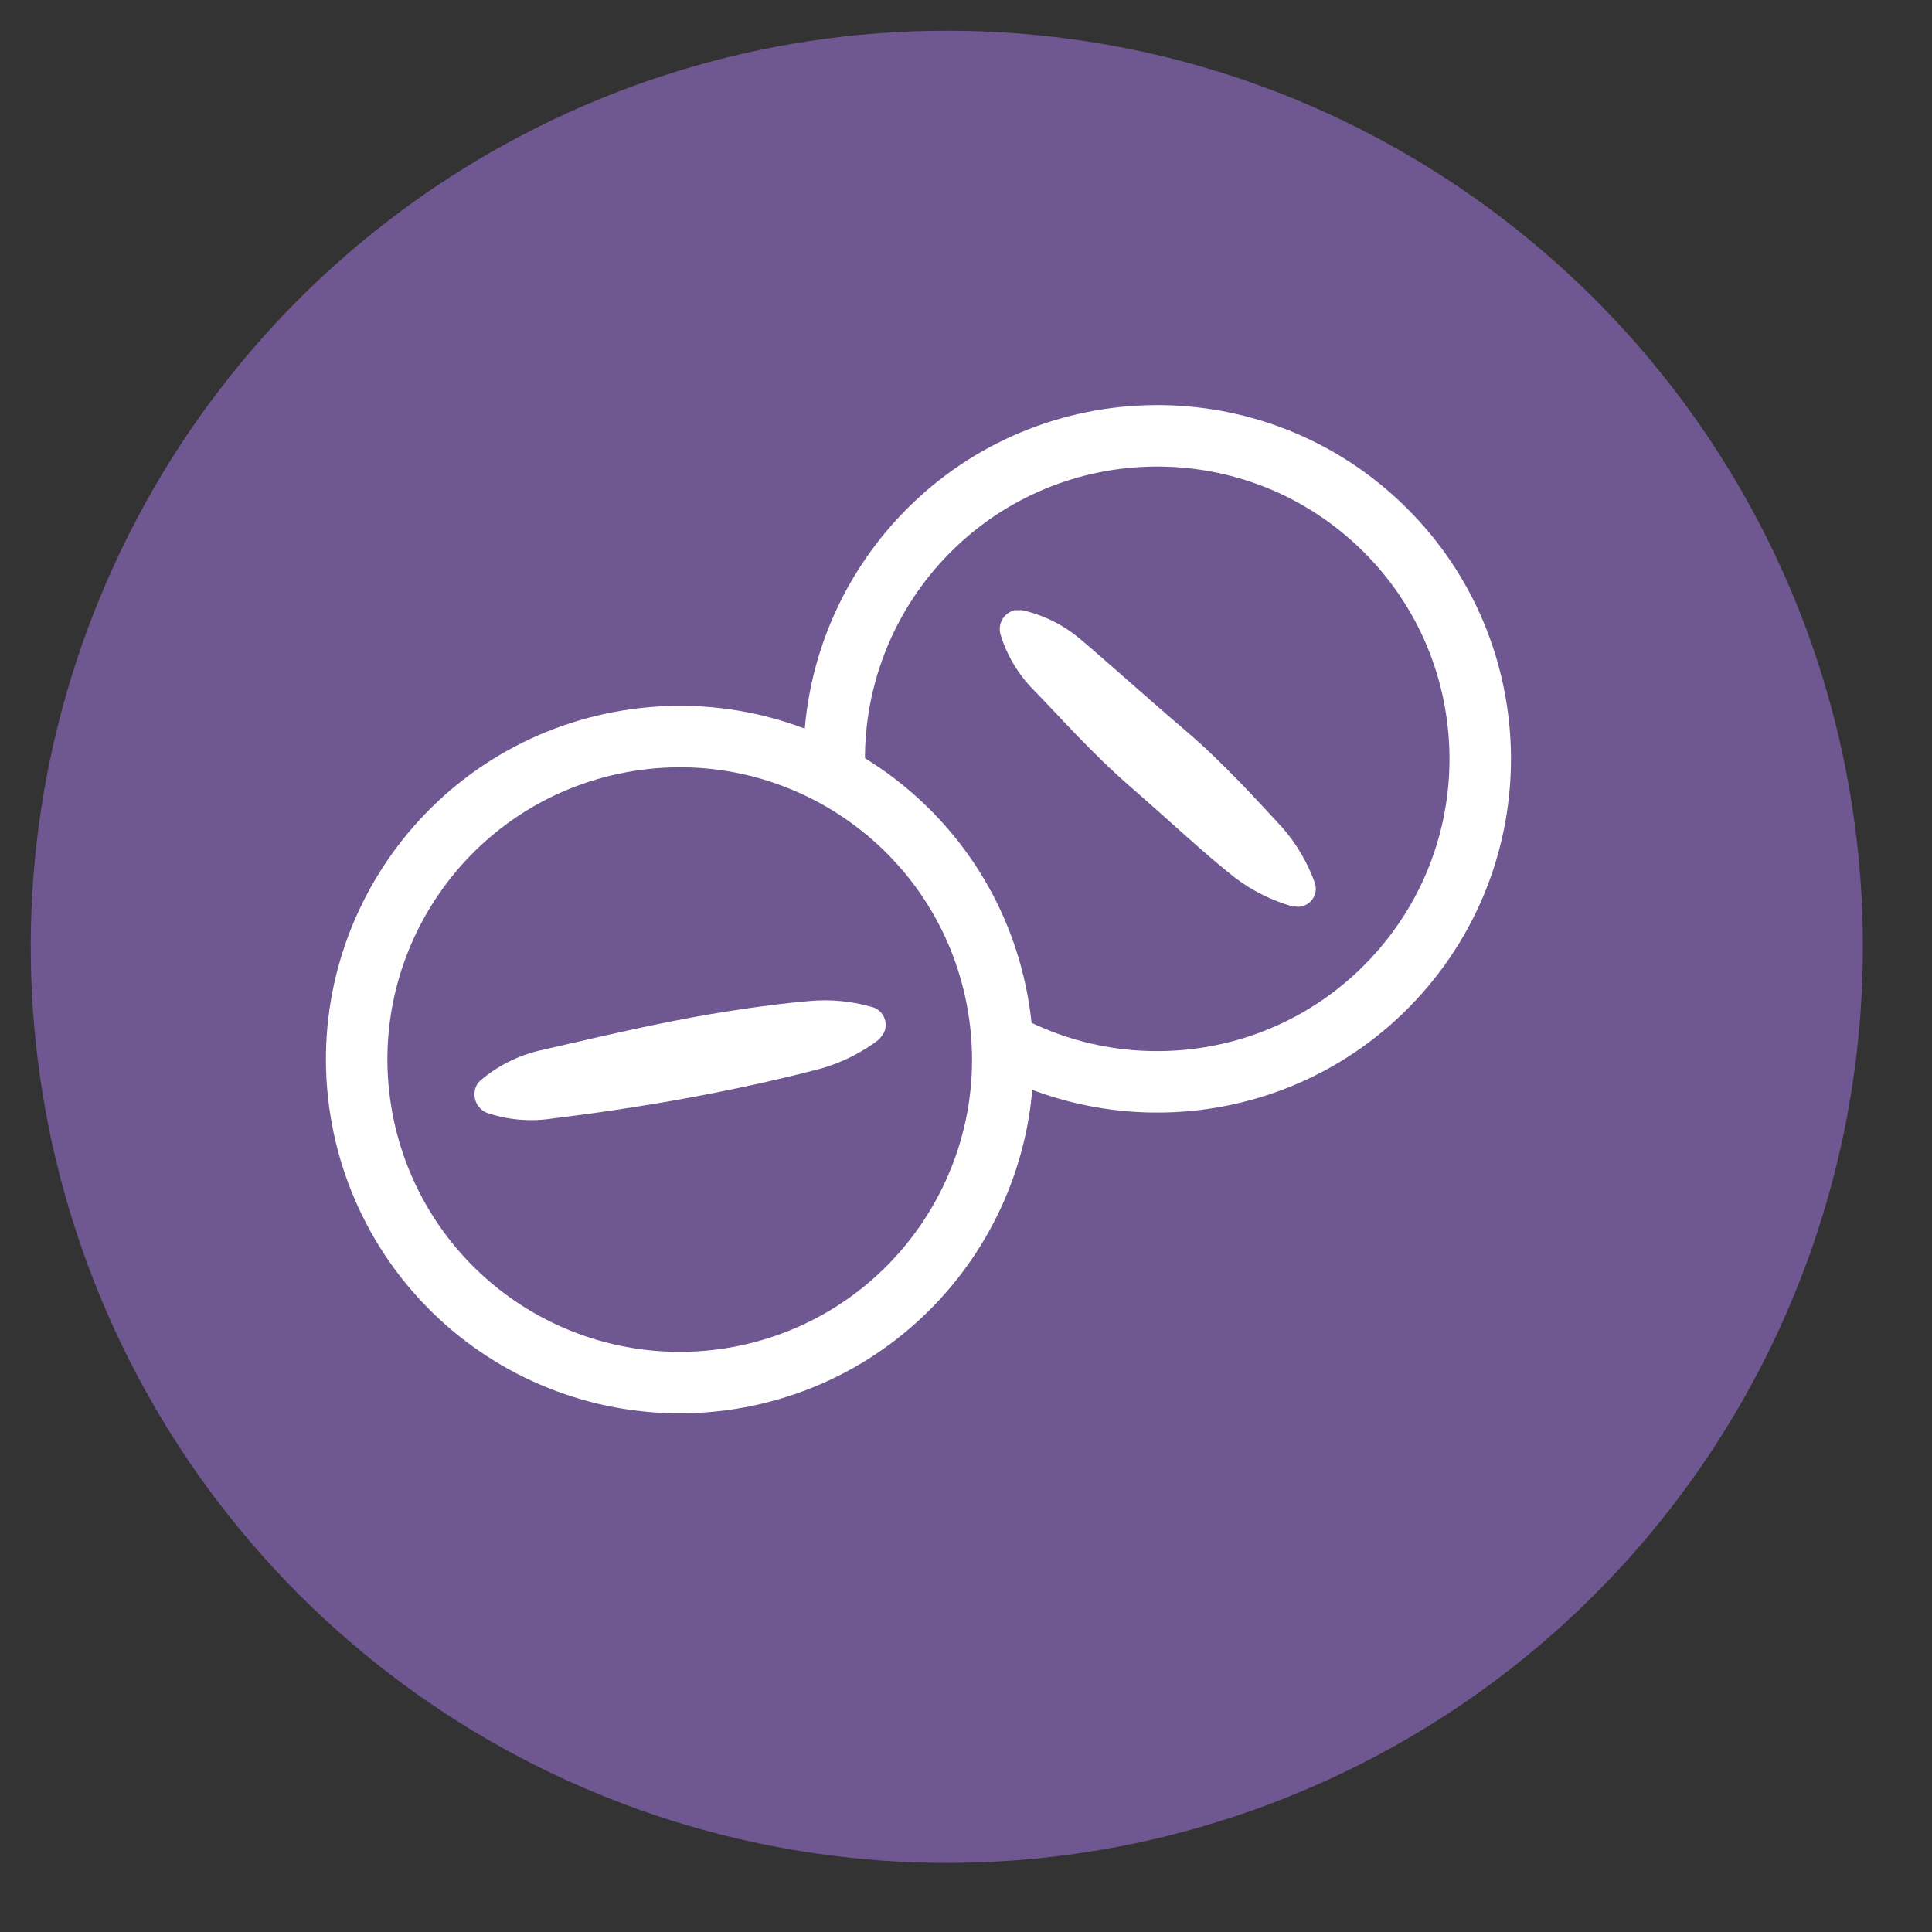 <?xml version="1.0" encoding="utf-8"?>
<svg width="66px" height="66px" viewbox="0 0 66 66" version="1.1" xmlns:xlink="http://www.w3.org/1999/xlink" xmlns="http://www.w3.org/2000/svg">
  <rect width="100%" height="100%" fill="#333333" stroke="none"/>
  <g id="pills" transform="translate(1.05 1.05)">
    <path d="M62.589 31.272C62.597 43.931 54.979 55.349 43.286 60.199C31.593 65.05 18.129 62.378 9.174 53.43C0.22 44.481 -2.461 31.02 2.381 19.323C7.223 7.627 18.636 3.14791e-06 31.295 0C48.569 -4.29559e-06 62.576 13.997 62.589 31.272" id="Path" fill="#6F5891" stroke="none" />
    <path d="M2.986 3.486C7.151 -0.955 14.127 -1.183 18.573 2.977C23.02 7.137 23.256 14.112 19.102 18.563C14.947 23.015 7.972 23.26 3.516 19.111C1.368 17.112 0.106 14.34 0.006 11.408C-0.093 8.476 0.979 5.626 2.986 3.486" transform="translate(27.448 13.838)" id="Path" fill="#6F5891" stroke="none" />
    <g id="pills" transform="translate(11.134 13.838)">
      <path d="M2.986 3.486C7.151 -0.955 14.127 -1.183 18.573 2.977C23.02 7.137 23.256 14.112 19.102 18.563C14.947 23.015 7.972 23.26 3.516 19.111C1.368 17.112 0.106 14.34 0.006 11.408C-0.093 8.476 0.979 5.626 2.986 3.486L2.986 3.486Z" transform="translate(16.314 0)" id="Path" fill="none" fill-rule="evenodd" stroke="#FFFFFF" stroke-width="2.1" stroke-linecap="round" stroke-linejoin="round" />
      <path d="M10.042 10.13C9.316 9.929 8.635 9.592 8.034 9.137C7.019 8.342 5.827 7.217 4.481 6.047C3.135 4.877 2.053 3.641 1.148 2.714C0.624 2.183 0.238 1.531 0.023 0.817C-0.024 0.644 0.002 0.459 0.093 0.306C0.184 0.152 0.334 0.042 0.508 0L0.773 0C1.506 0.166 2.187 0.507 2.759 0.993C3.753 1.832 4.966 2.935 6.313 4.083C7.659 5.23 8.762 6.466 9.645 7.415C10.139 7.978 10.521 8.629 10.771 9.335C10.818 9.493 10.801 9.664 10.722 9.809C10.643 9.954 10.51 10.062 10.351 10.108C10.251 10.14 10.143 10.14 10.042 10.108" transform="translate(21.969 5.958)" id="Path" fill="#FFFFFF" stroke="none" />
      <path d="M0.188 13.053C-0.925 7.065 3.024 1.307 9.012 0.189C15 -0.928 20.761 3.017 21.882 9.004C23.004 14.991 19.062 20.755 13.076 21.881C10.196 22.422 7.219 21.796 4.801 20.14C2.383 18.484 0.723 15.934 0.188 13.053" transform="translate(0 10.273)" id="Path" fill="#6F5891" stroke="none" />
      <path d="M0.188 13.053C-0.925 7.065 3.024 1.307 9.012 0.189C15 -0.928 20.761 3.017 21.882 9.004C23.004 14.991 19.062 20.755 13.076 21.881C10.196 22.422 7.219 21.796 4.801 20.14C2.383 18.484 0.723 15.934 0.188 13.053L0.188 13.053Z" transform="translate(0 10.273)" id="Path" fill="none" fill-rule="evenodd" stroke="#FFFFFF" stroke-width="2.1" stroke-linecap="round" stroke-linejoin="round" />
      <path d="M13.863 1.305C13.27 1.765 12.596 2.109 11.877 2.32C10.641 2.651 8.964 3.027 7.286 3.336C5.609 3.644 3.91 3.887 2.63 4.042C1.889 4.153 1.132 4.085 0.423 3.843C0.078 3.7 -0.089 3.308 0.048 2.96C0.081 2.876 0.134 2.8 0.202 2.74C0.776 2.251 1.456 1.903 2.188 1.724C3.446 1.438 5.101 1.04 6.779 0.709C8.456 0.378 10.155 0.136 11.435 0.025C12.178 -0.044 12.928 0.031 13.642 0.246C13.958 0.369 14.123 0.718 14.017 1.04C13.977 1.14 13.917 1.23 13.841 1.305" transform="translate(4.024 19.284)" id="Path" fill="#FFFFFF" stroke="none" />
    </g>
  </g>
</svg>